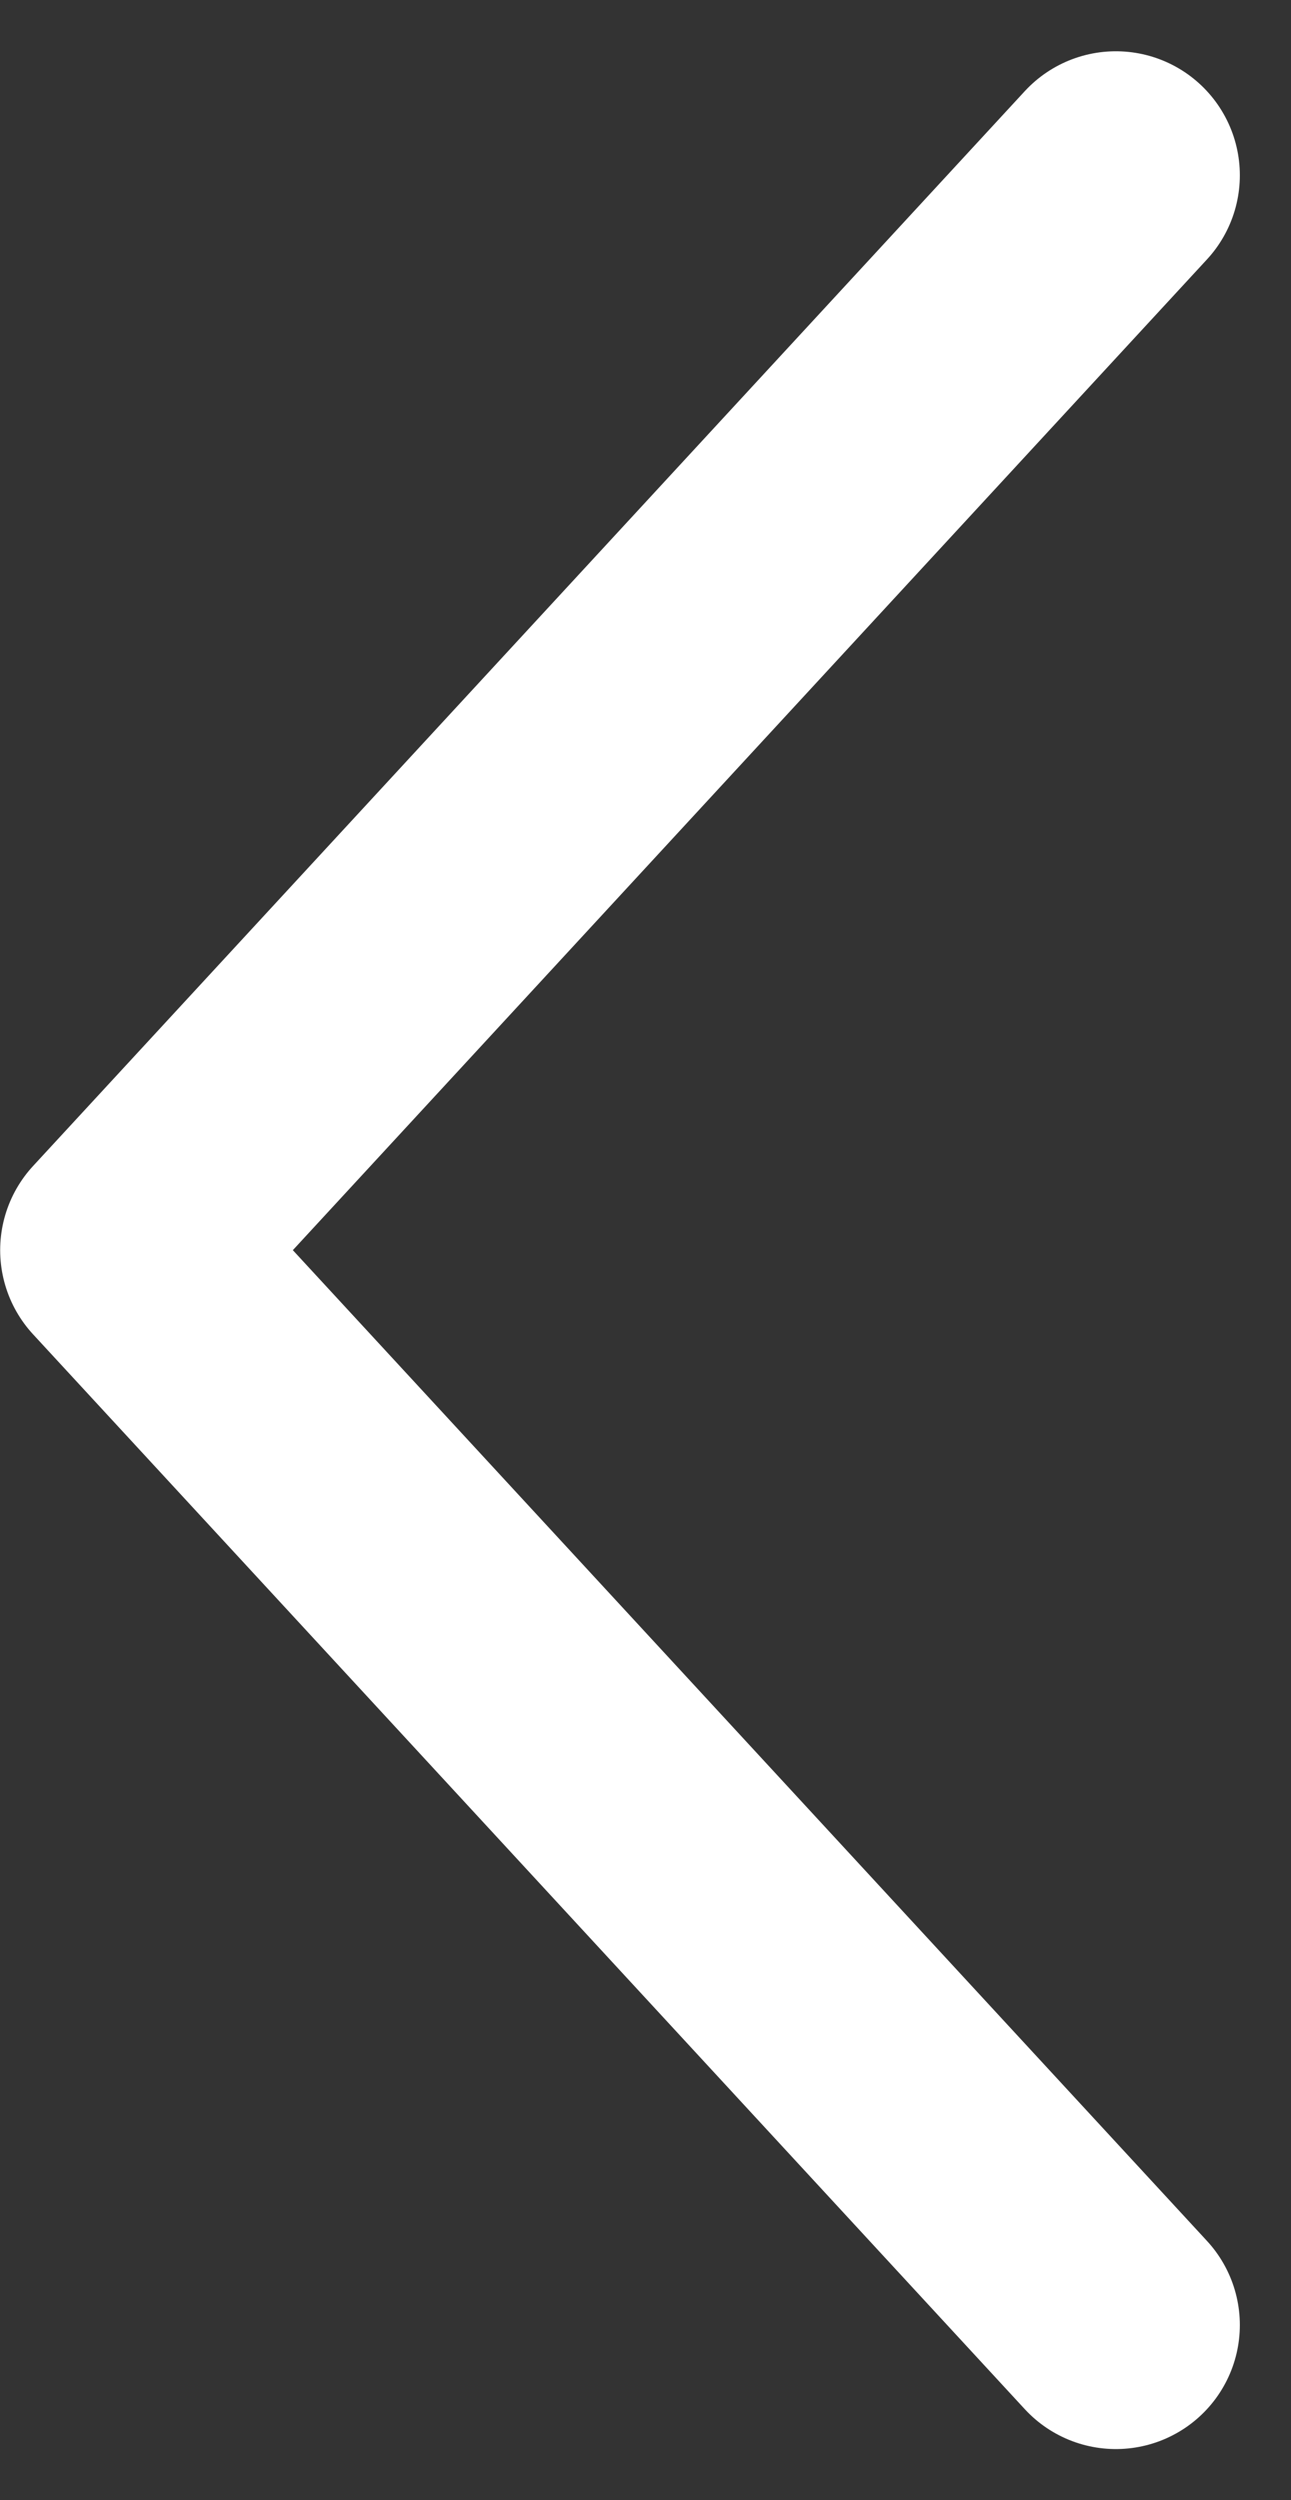 <svg xmlns="http://www.w3.org/2000/svg" width="15.621" height="30.239" viewBox="0 0 15.621 30.239">
  <rect x="0" y="0" width="15.621" height="30.239" fill="#333333" stroke="none"/>
  <path id="icon-left" d="M13784,4515.165l12,13-12,13" transform="translate(13797.502 4543.285) rotate(180)" fill="none" stroke="#fff" stroke-linecap="round" stroke-linejoin="round" stroke-width="3"/>
</svg>
